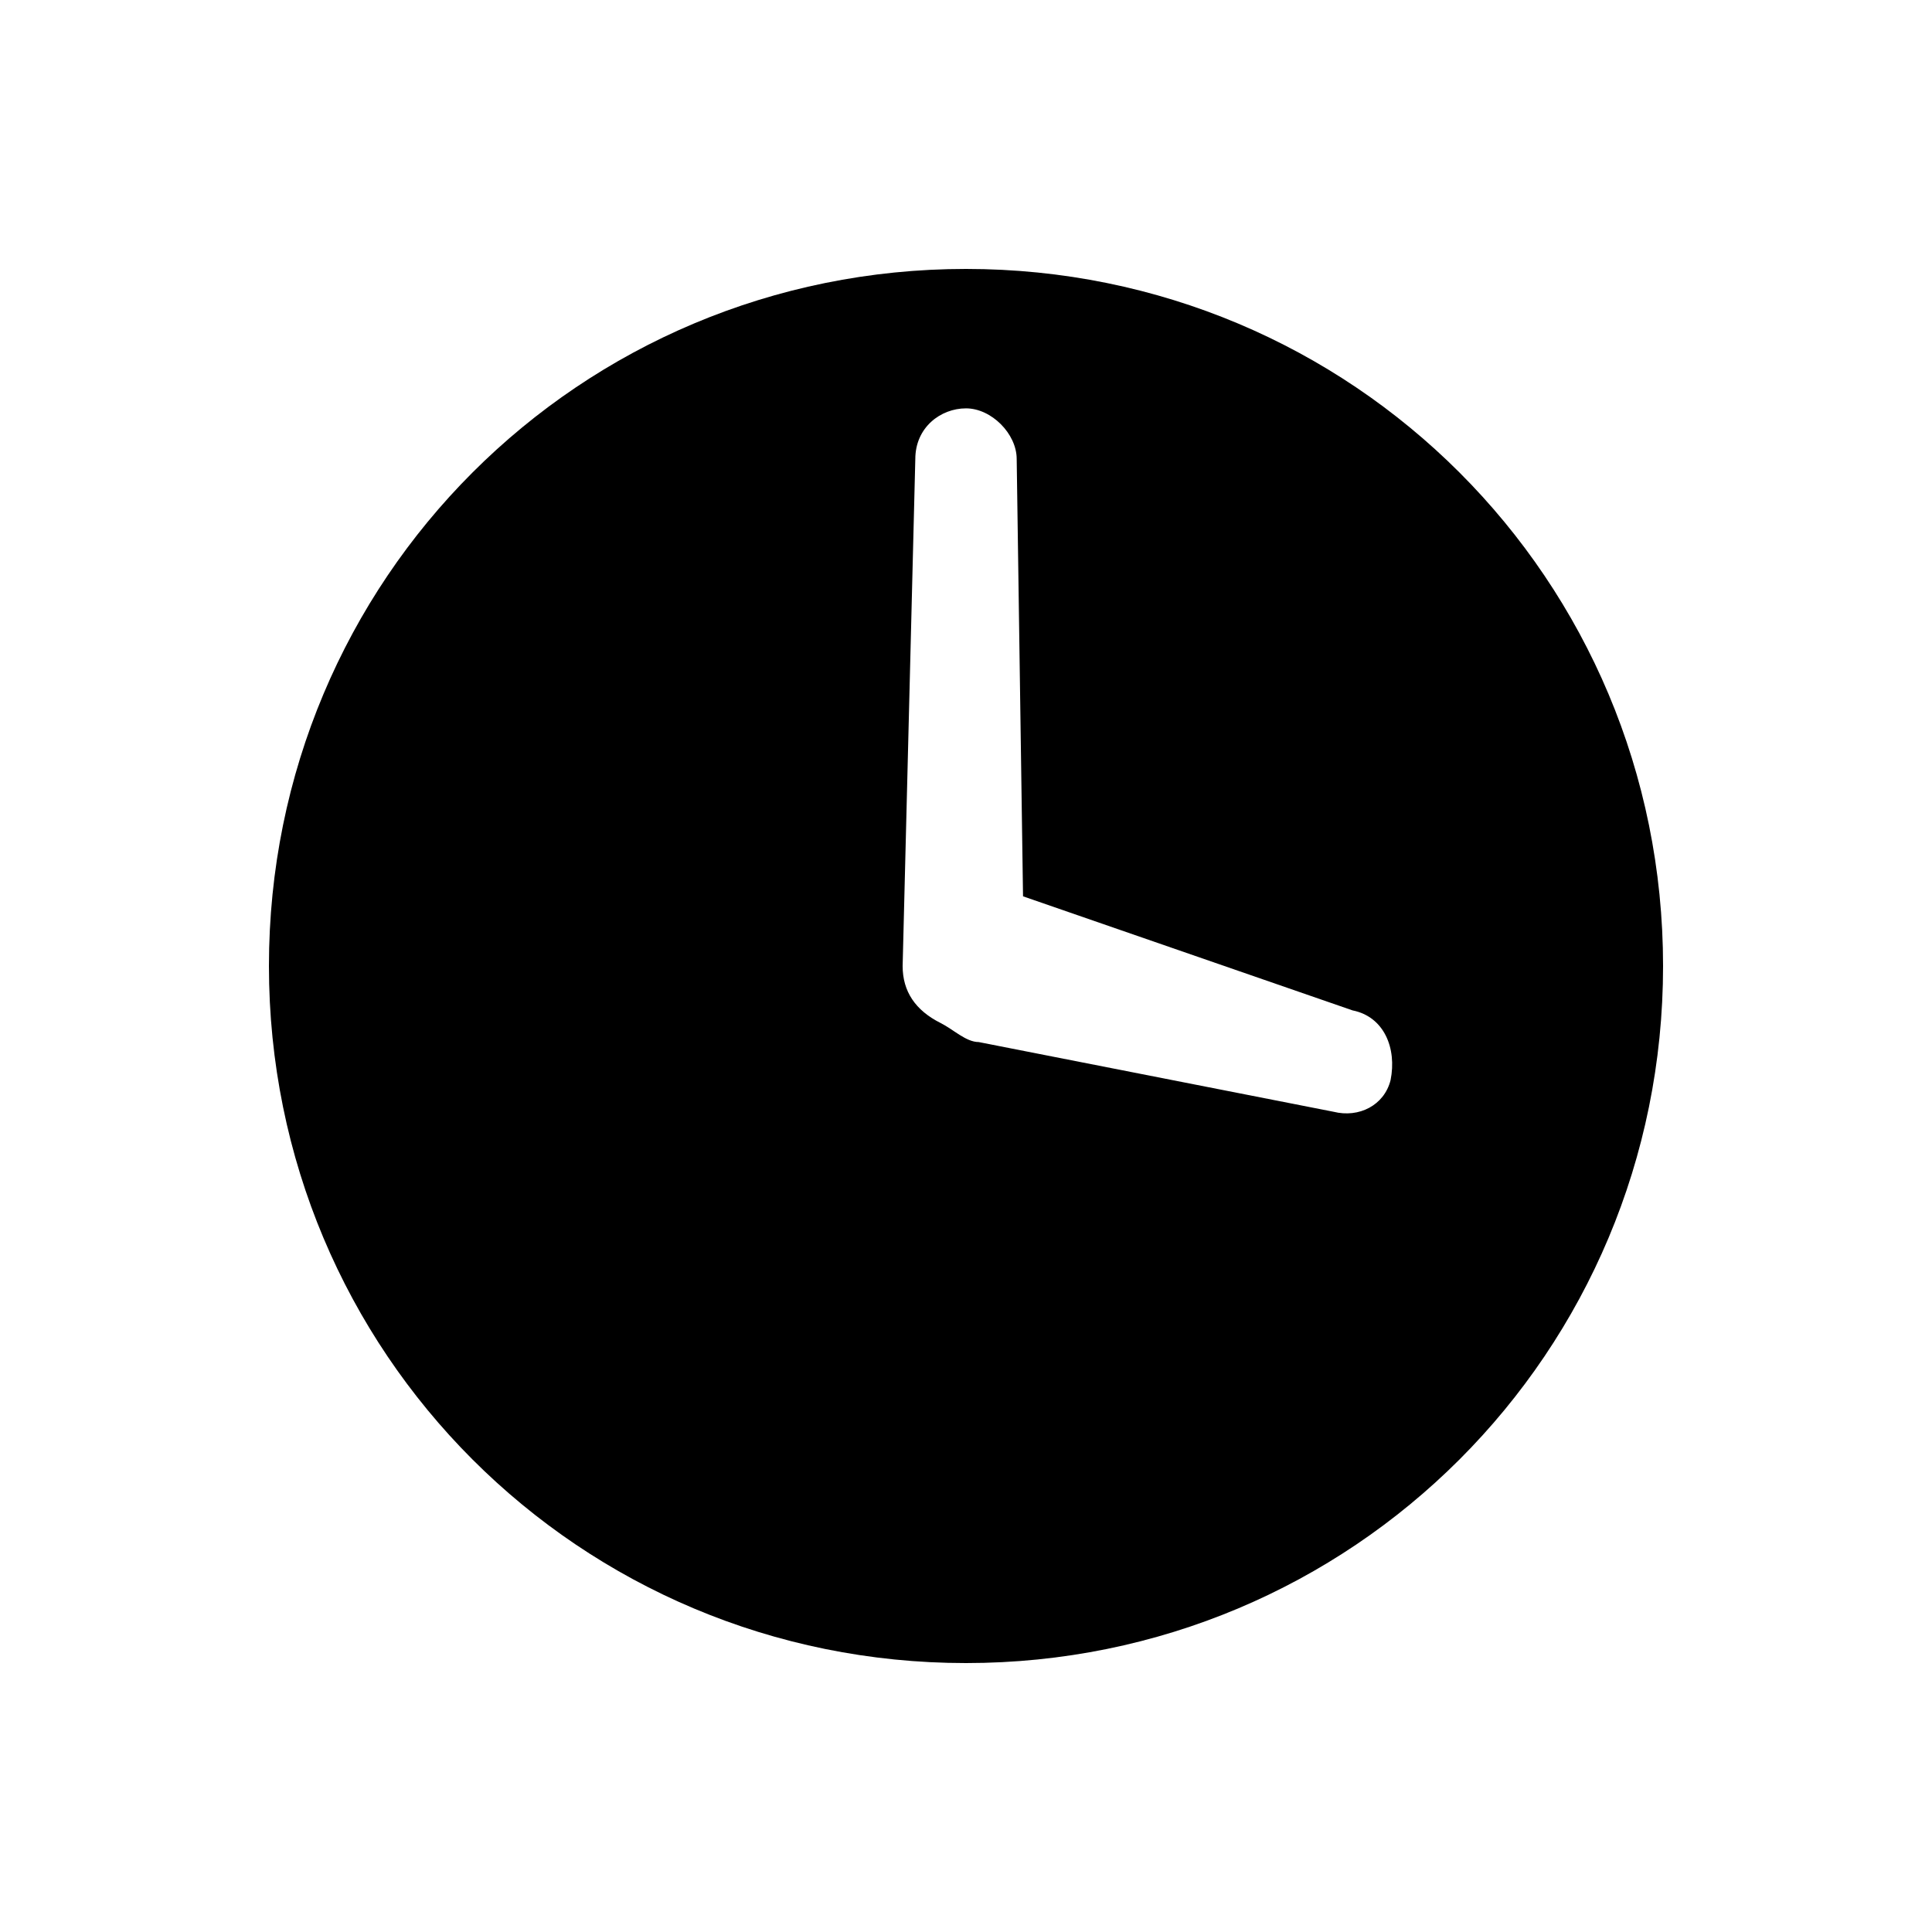 <?xml version="1.0" encoding="UTF-8"?>
<!-- Uploaded to: ICON Repo, www.iconrepo.com, Generator: ICON Repo Mixer Tools -->
<svg fill="#000000" width="800px" height="800px" version="1.1" viewBox="144 144 512 512" xmlns="http://www.w3.org/2000/svg">
 <path d="m400 215.27c-102.44 0-184.73 82.289-184.73 184.73s82.289 184.73 184.73 184.73 184.73-82.289 184.73-184.73-82.289-184.73-184.73-184.73zm112.52 214.96c-1.68 6.719-8.398 10.078-15.113 8.398l-94.043-18.473c-3.359 0-6.719-3.359-10.078-5.039-6.719-3.359-10.078-8.398-10.078-15.113l3.359-134.35c0-8.398 6.719-13.434 13.434-13.434 6.719 0 13.434 6.719 13.434 13.434l1.68 115.88 87.328 30.23c8.398 1.676 11.758 10.074 10.078 18.469z"/>
</svg>